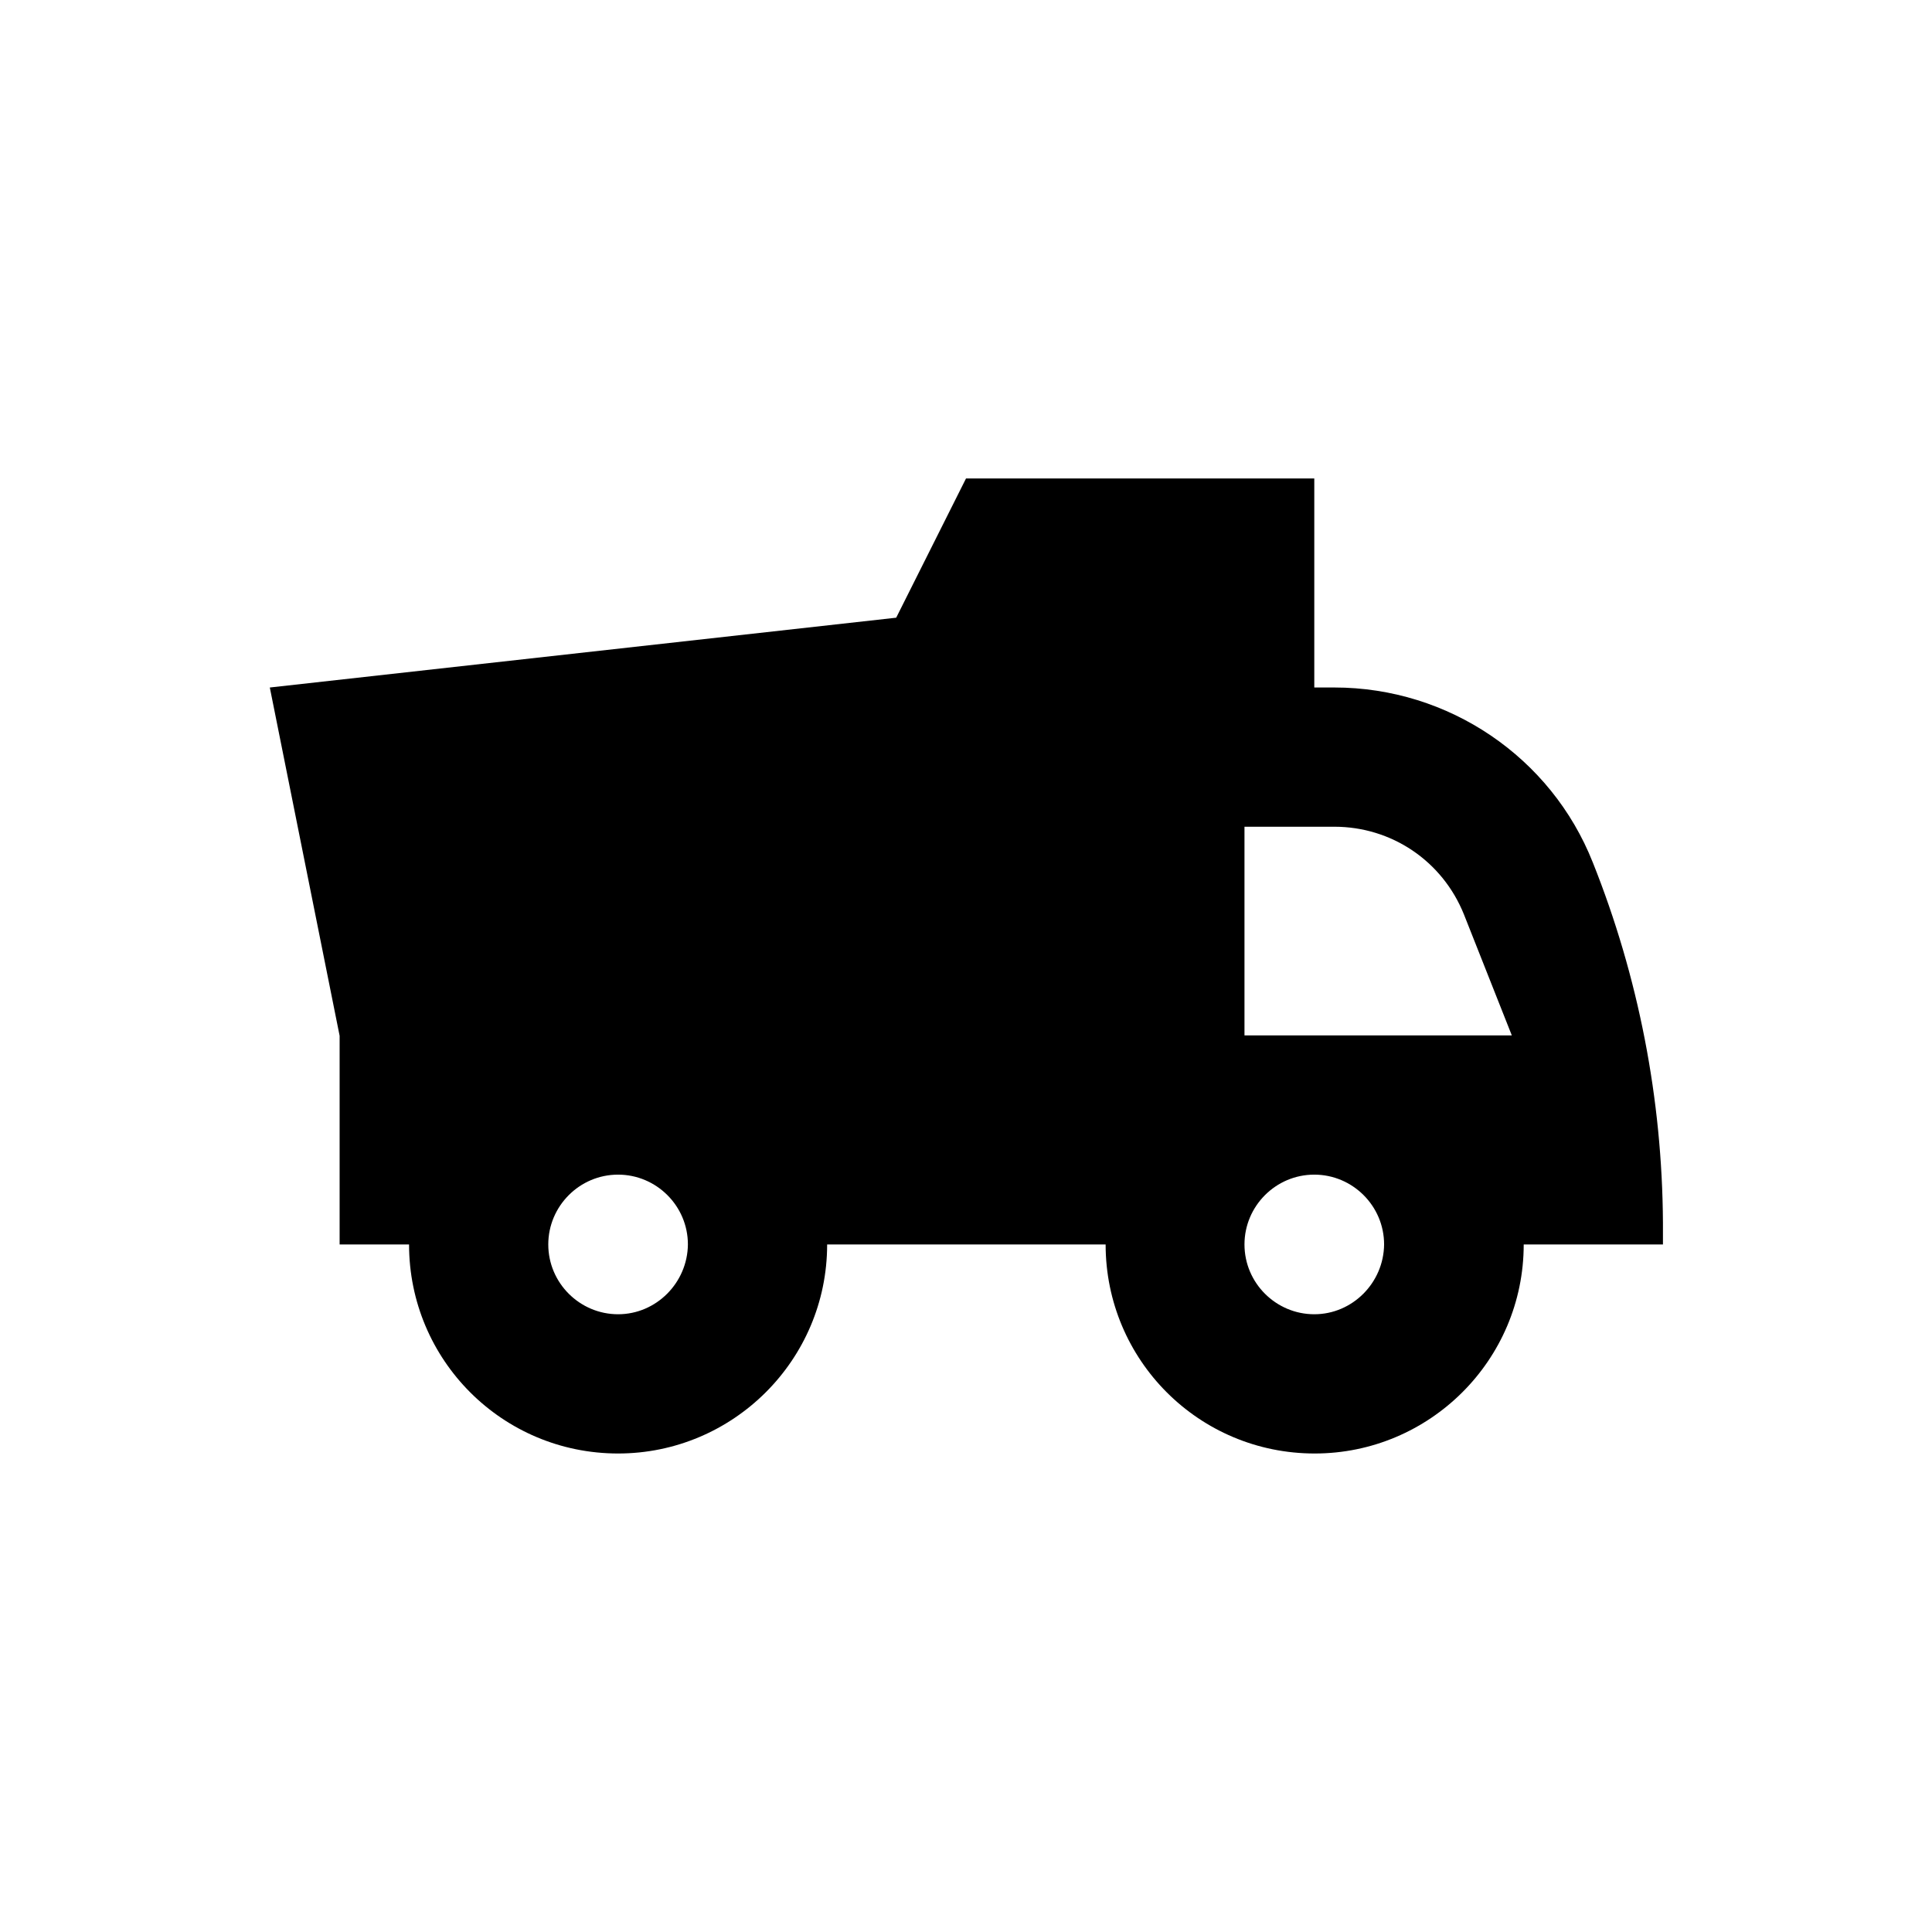 <?xml version="1.0" encoding="UTF-8"?>
<!-- Uploaded to: SVG Repo, www.svgrepo.com, Generator: SVG Repo Mixer Tools -->
<svg fill="#000000" width="800px" height="800px" version="1.1" viewBox="144 144 512 512" xmlns="http://www.w3.org/2000/svg">
 <path d="m566.1 372.54c-11.02-27.848-38.18-46.348-68.488-46.348h-5.312v-55.398l-92.297 0.004-18.5 36.898-166 18.5 18.5 92.301v55.297h18.402c0 30.602 24.699 55.398 55.398 55.398 30.406 0 55.398-24.699 55.398-55.398h73.801c0 30.602 24.699 55.398 55.398 55.398 30.406 0 55.398-24.699 55.398-55.398h36.898v-5.805c-0.191-32.766-6.488-65.141-18.594-95.449zm-258.3 119.75c-10.137 0-18.5-8.266-18.5-18.5 0-10.137 8.266-18.5 18.5-18.5 10.137 0 18.5 8.266 18.5 18.5-0.098 10.137-8.363 18.5-18.5 18.5zm184.5 0c-10.137 0-18.5-8.266-18.5-18.5 0-10.137 8.266-18.5 18.5-18.5 10.137 0 18.5 8.266 18.5 18.5-0.098 10.137-8.363 18.5-18.5 18.5zm-18.5-73.801v-55.398h23.812c15.152 0 28.633 9.055 34.34 23.223l12.695 32.078h-70.848z"/>
</svg>